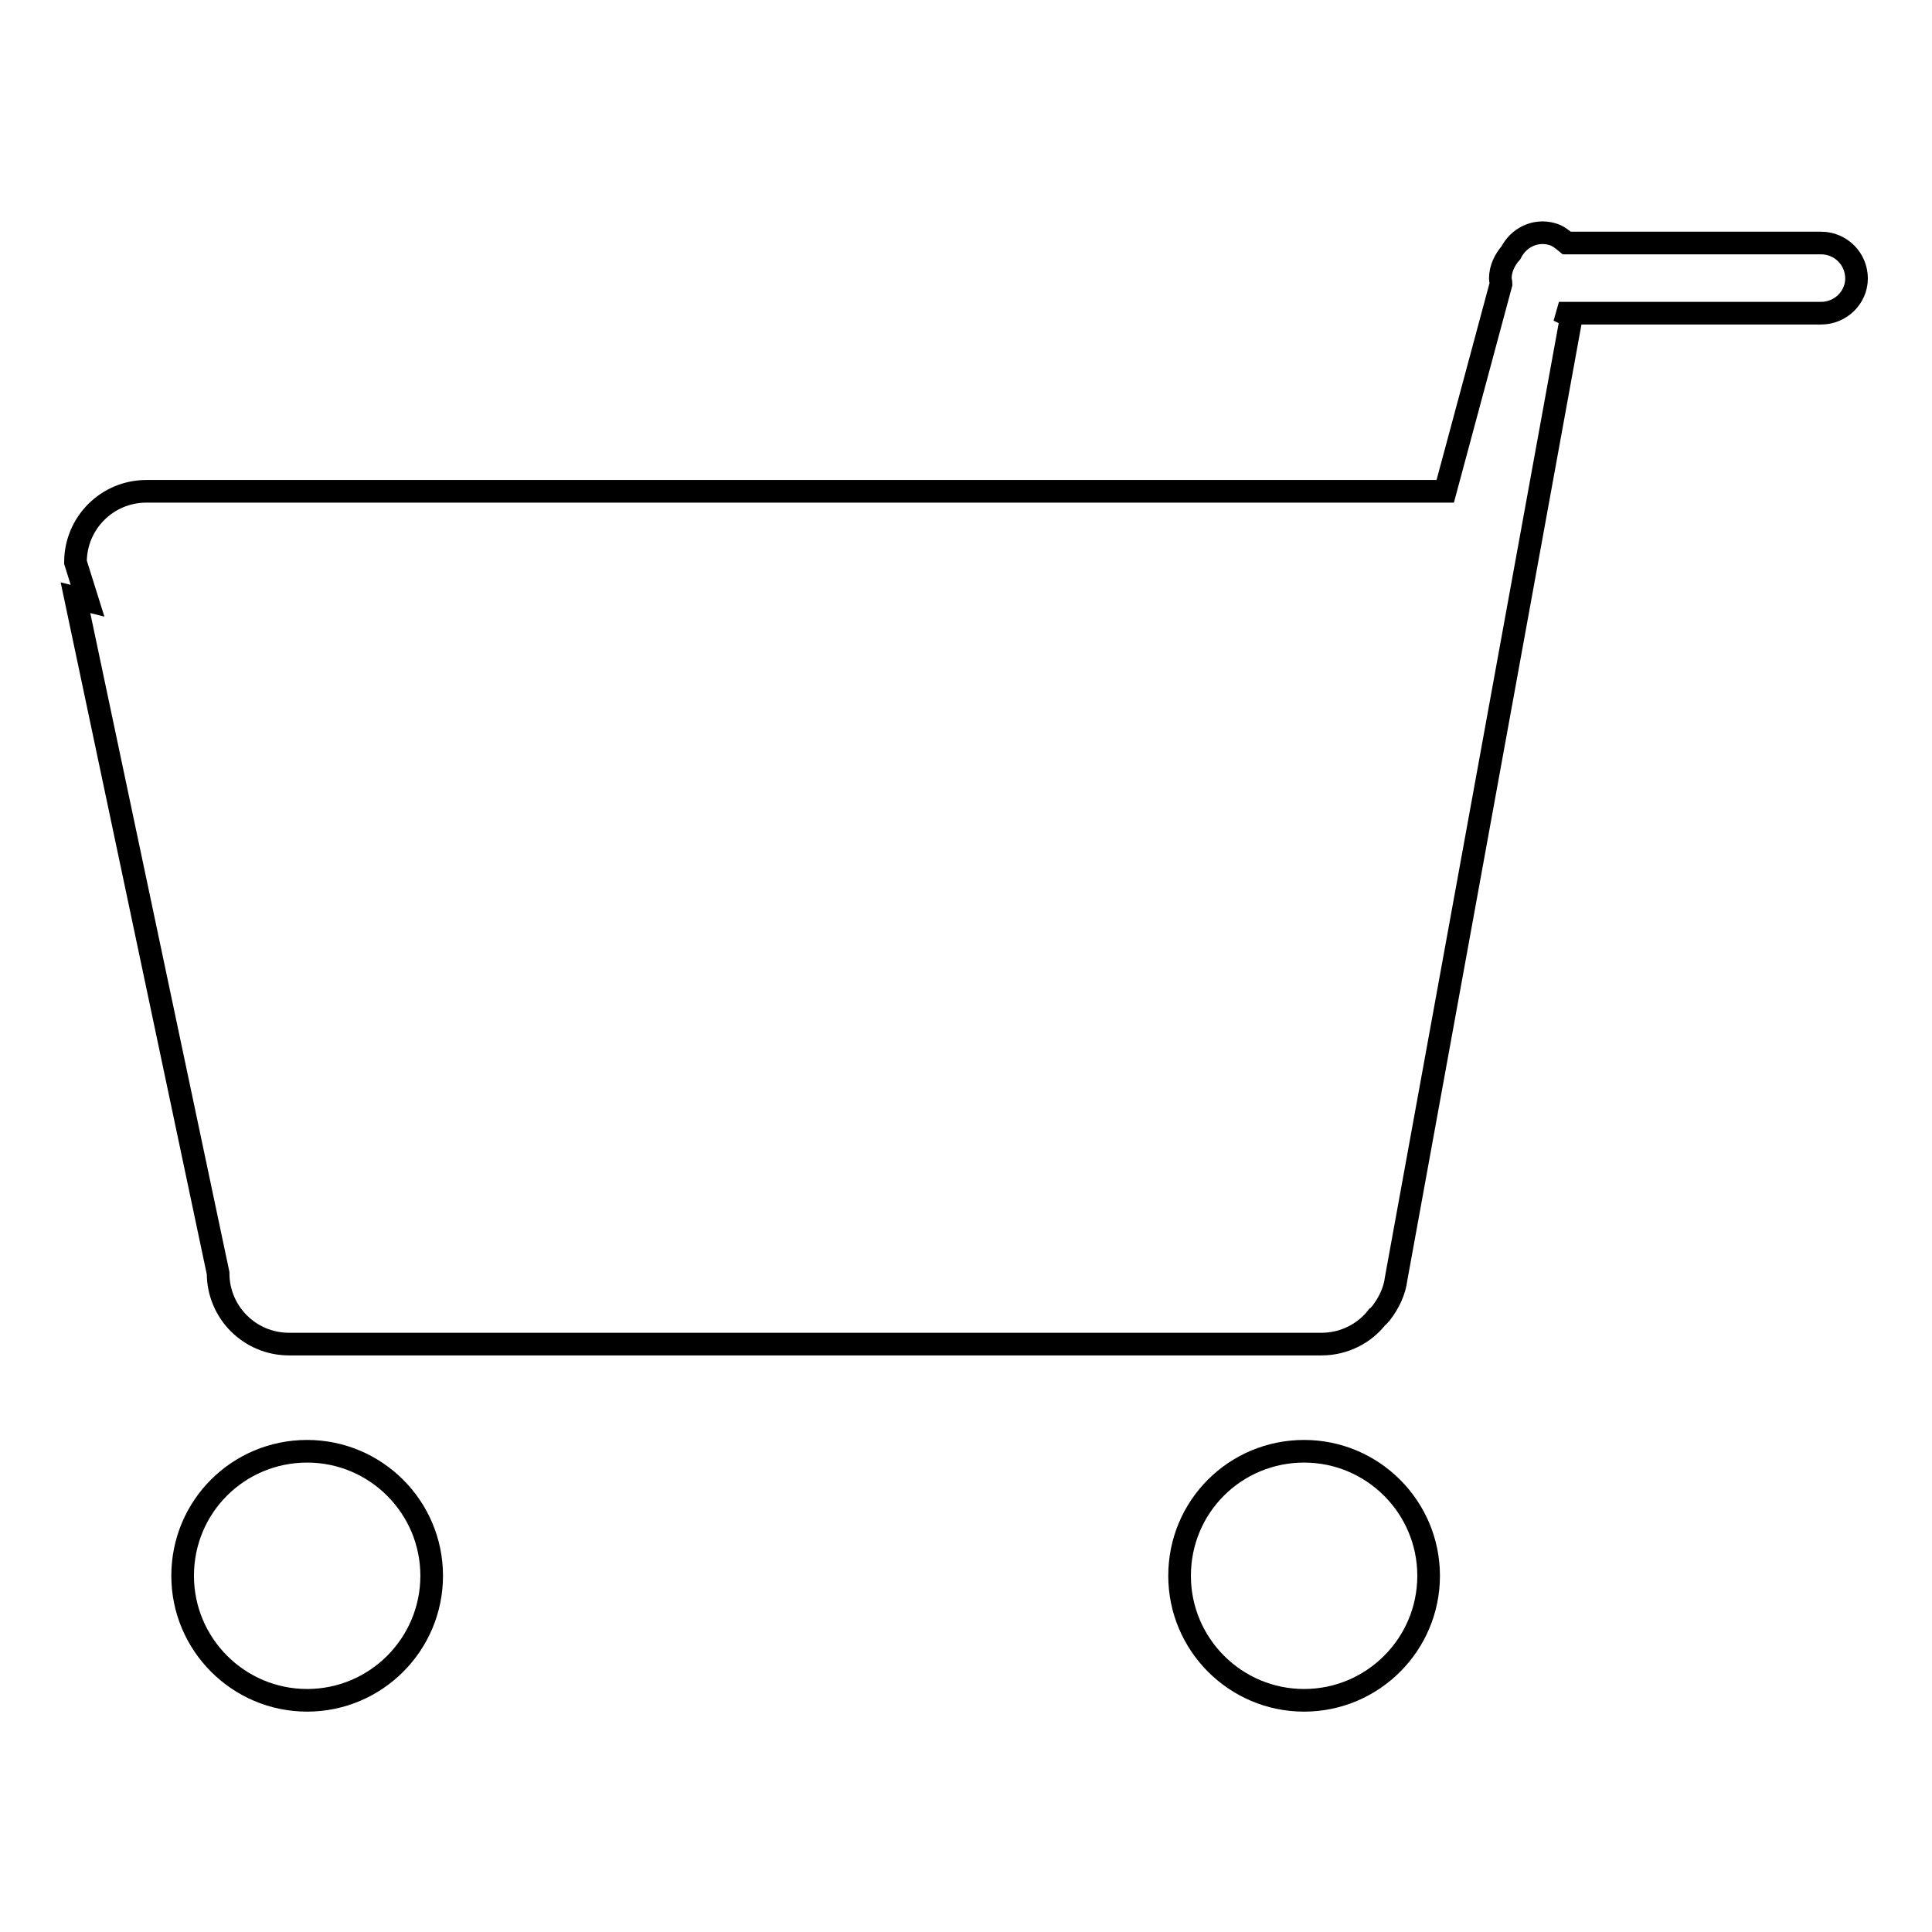 <?xml version="1.0" encoding="utf-8"?>
<!-- Svg Vector Icons : http://www.onlinewebfonts.com/icon -->
<!DOCTYPE svg PUBLIC "-//W3C//DTD SVG 1.1//EN" "http://www.w3.org/Graphics/SVG/1.1/DTD/svg11.dtd">
<svg version="1.1" xmlns="http://www.w3.org/2000/svg" xmlns:xlink="http://www.w3.org/1999/xlink" x="0px" y="0px" viewBox="0 0 256 256" enable-background="new 0 0 256 256" xml:space="preserve">
<g><g><path stroke-width="3" fill-opacity="0" stroke="#000000"  d="M241.3,41.5h-33h-0.6l-0.4,1.4l1-1.4L185,169.4c-0.2,1.7-1,3.3-2,4.6c0,0-0.1,0.1-0.1,0.1c-0.1,0.1-0.2,0.3-0.4,0.4c-1.7,2.2-4.4,3.6-7.4,3.6H38.3c-5.2,0-9.4-4.2-9.4-9.4l0,0L10,79.2l1.6,0.4L10,74.5c0-5.2,4.2-9.4,9.4-9.4h172.1l7.4-27.5c0-0.2-0.1-0.5-0.1-0.7c0-1.3,0.6-2.5,1.4-3.4c1-2,3.2-3.1,5.4-2.5c0.8,0.2,1.4,0.7,2,1.2h33.7c2.6,0,4.7,2.1,4.7,4.7C246,39.4,243.9,41.5,241.3,41.5z M40.7,192.3c9.1,0,16.5,7.4,16.5,16.5c0,9.1-7.4,16.5-16.5,16.5c-9.1,0-16.5-7.4-16.5-16.5C24.2,199.6,31.6,192.3,40.7,192.3z M172.8,192.3c9.1,0,16.5,7.4,16.5,16.5c0,9.1-7.4,16.5-16.5,16.5s-16.5-7.4-16.5-16.5C156.3,199.6,163.7,192.3,172.8,192.3z"/></g></g>
</svg>